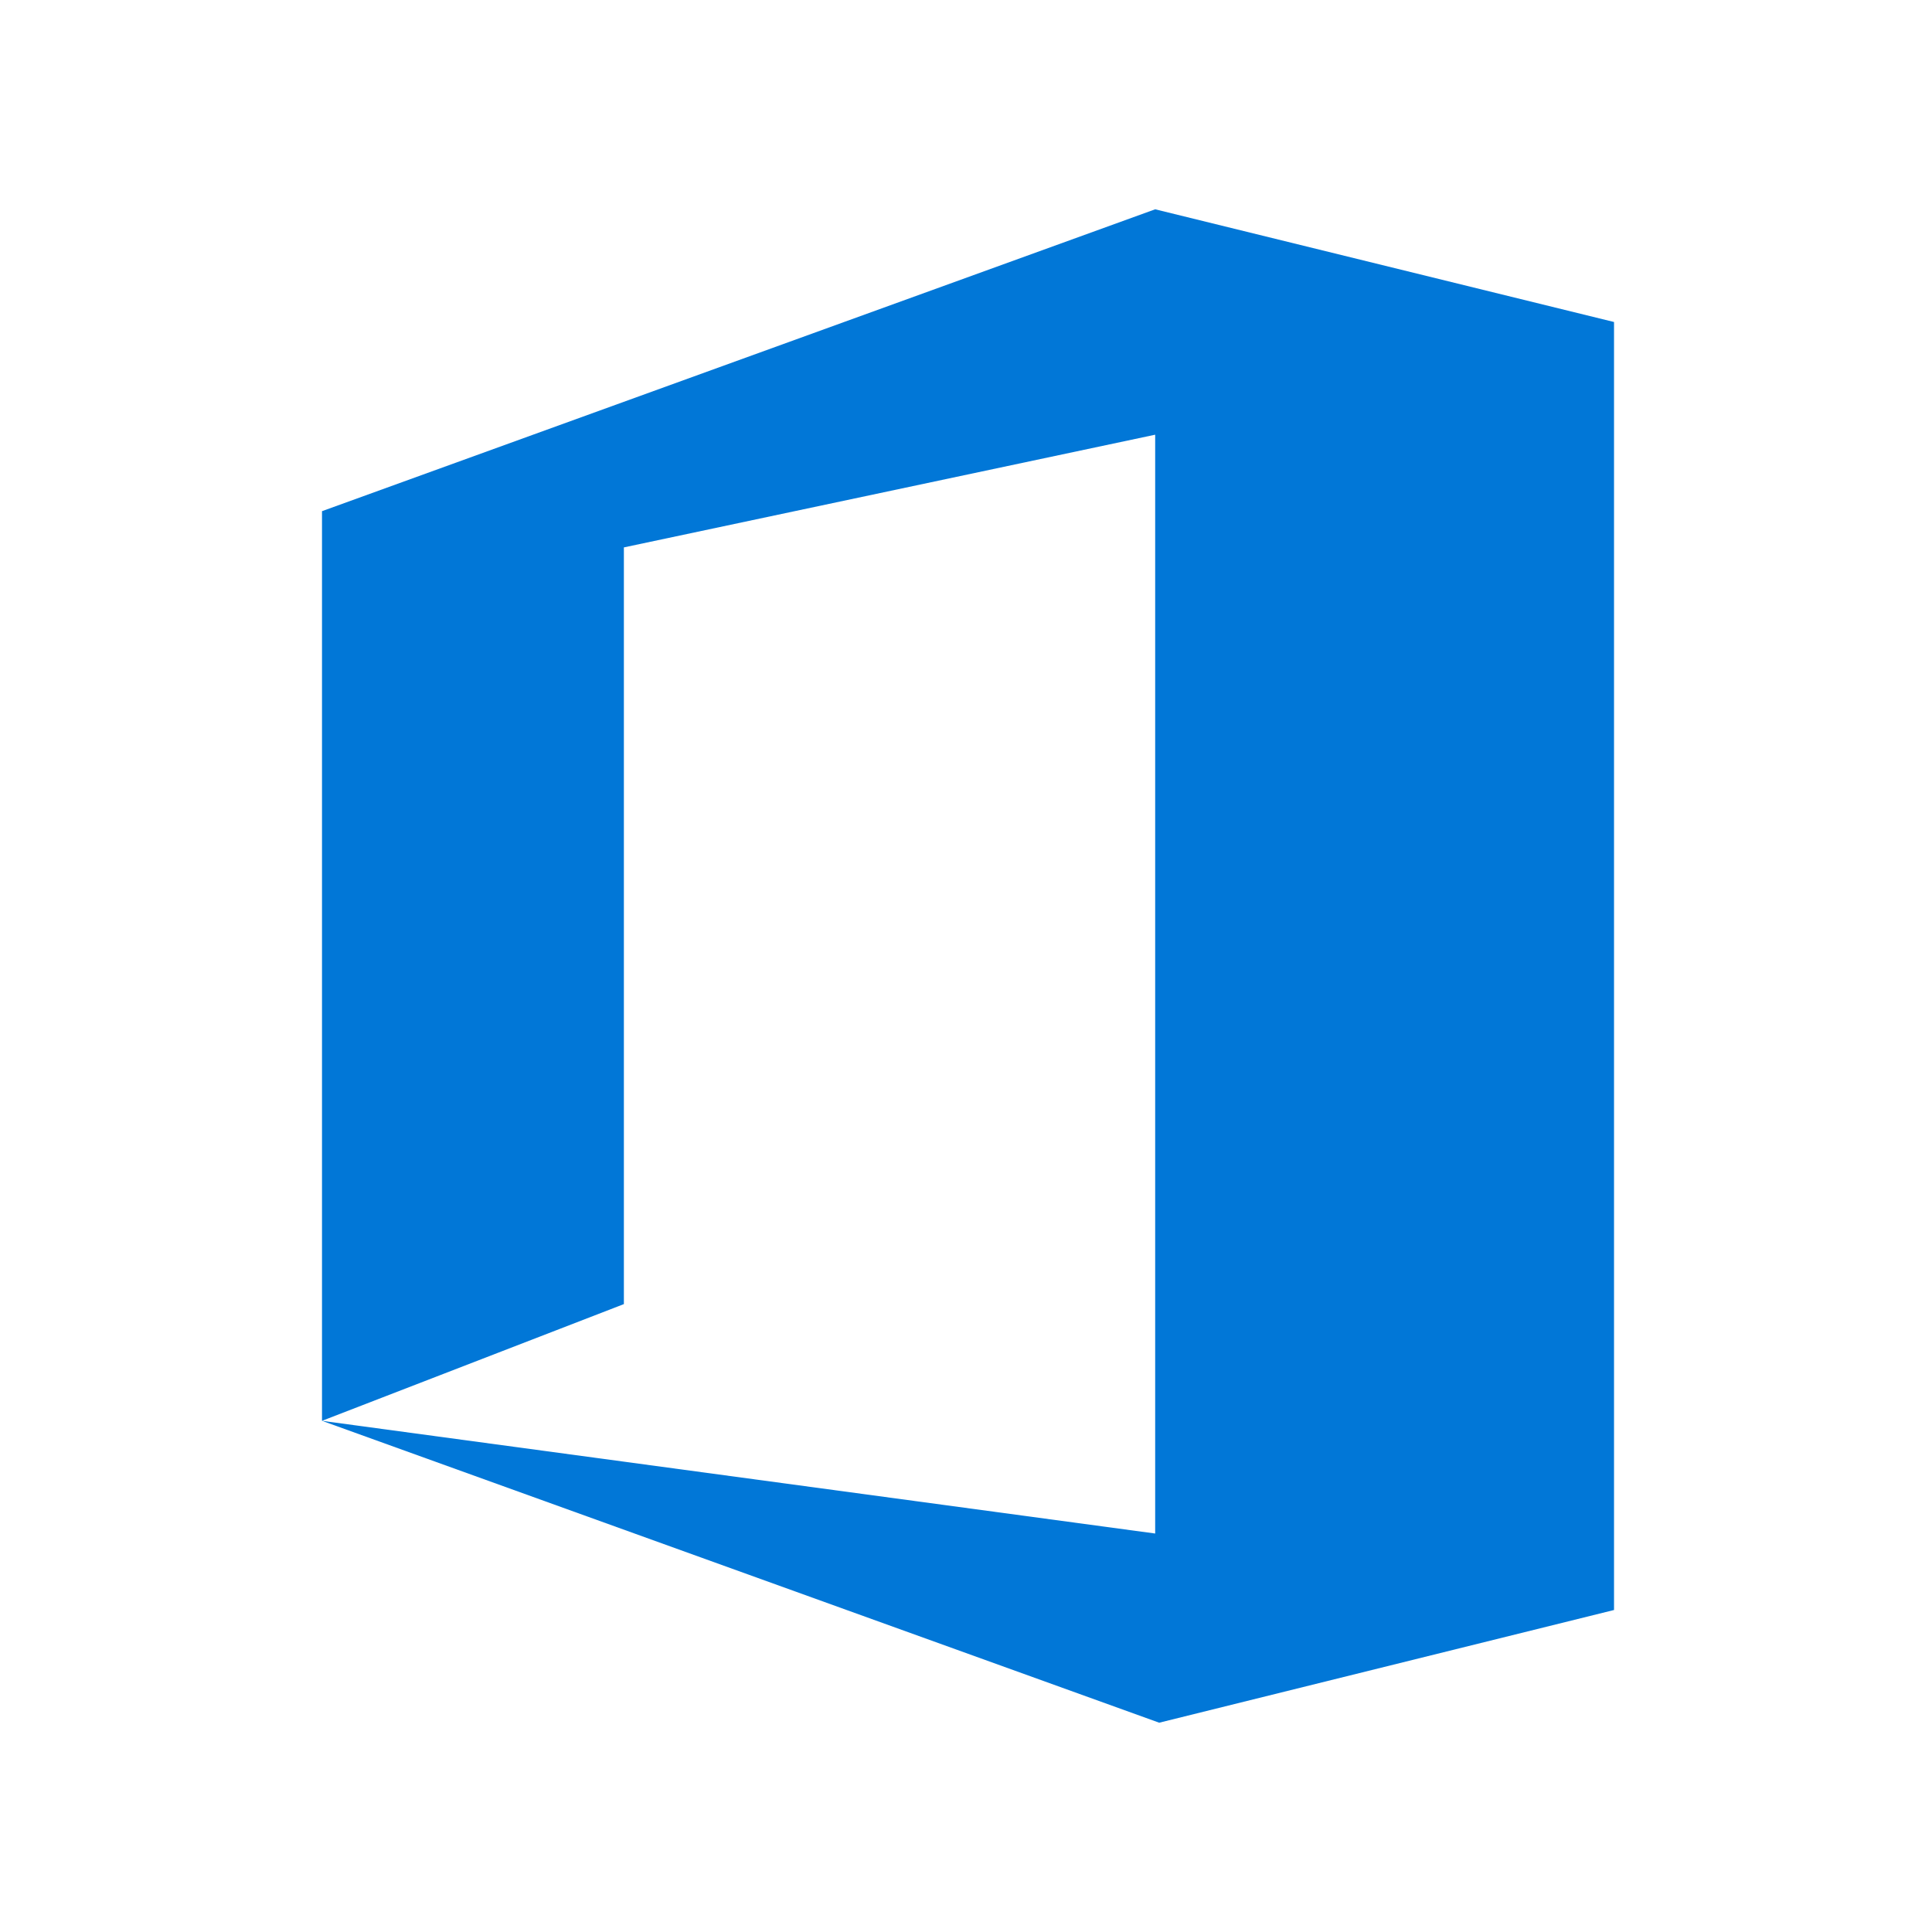 <?xml version="1.0" encoding="utf-8"?>
<!-- Generator: Adobe Illustrator 21.0.0, SVG Export Plug-In . SVG Version: 6.00 Build 0)  -->
<svg version="1.1" id="Layer_1" xmlns="http://www.w3.org/2000/svg" xmlns:xlink="http://www.w3.org/1999/xlink" x="0px" y="0px"
	 viewBox="0 0 48 48" style="enable-background:new 0 0 48 48;" xml:space="preserve">
<style type="text/css">
	.st0{fill:#0177D7;}
</style>
<g>
	<g>
		<g id="surface1">
			<path class="st0" d="M8,12.7l20.7-7.5L40.1,8v32l-11.3,2.8L8,35.3l20.7,2.8V10.8l-13.2,2.8v18.8L8,35.3C8,35.3,8,12.7,8,12.7z"/>
		</g>
	</g>
</g>
</svg>
